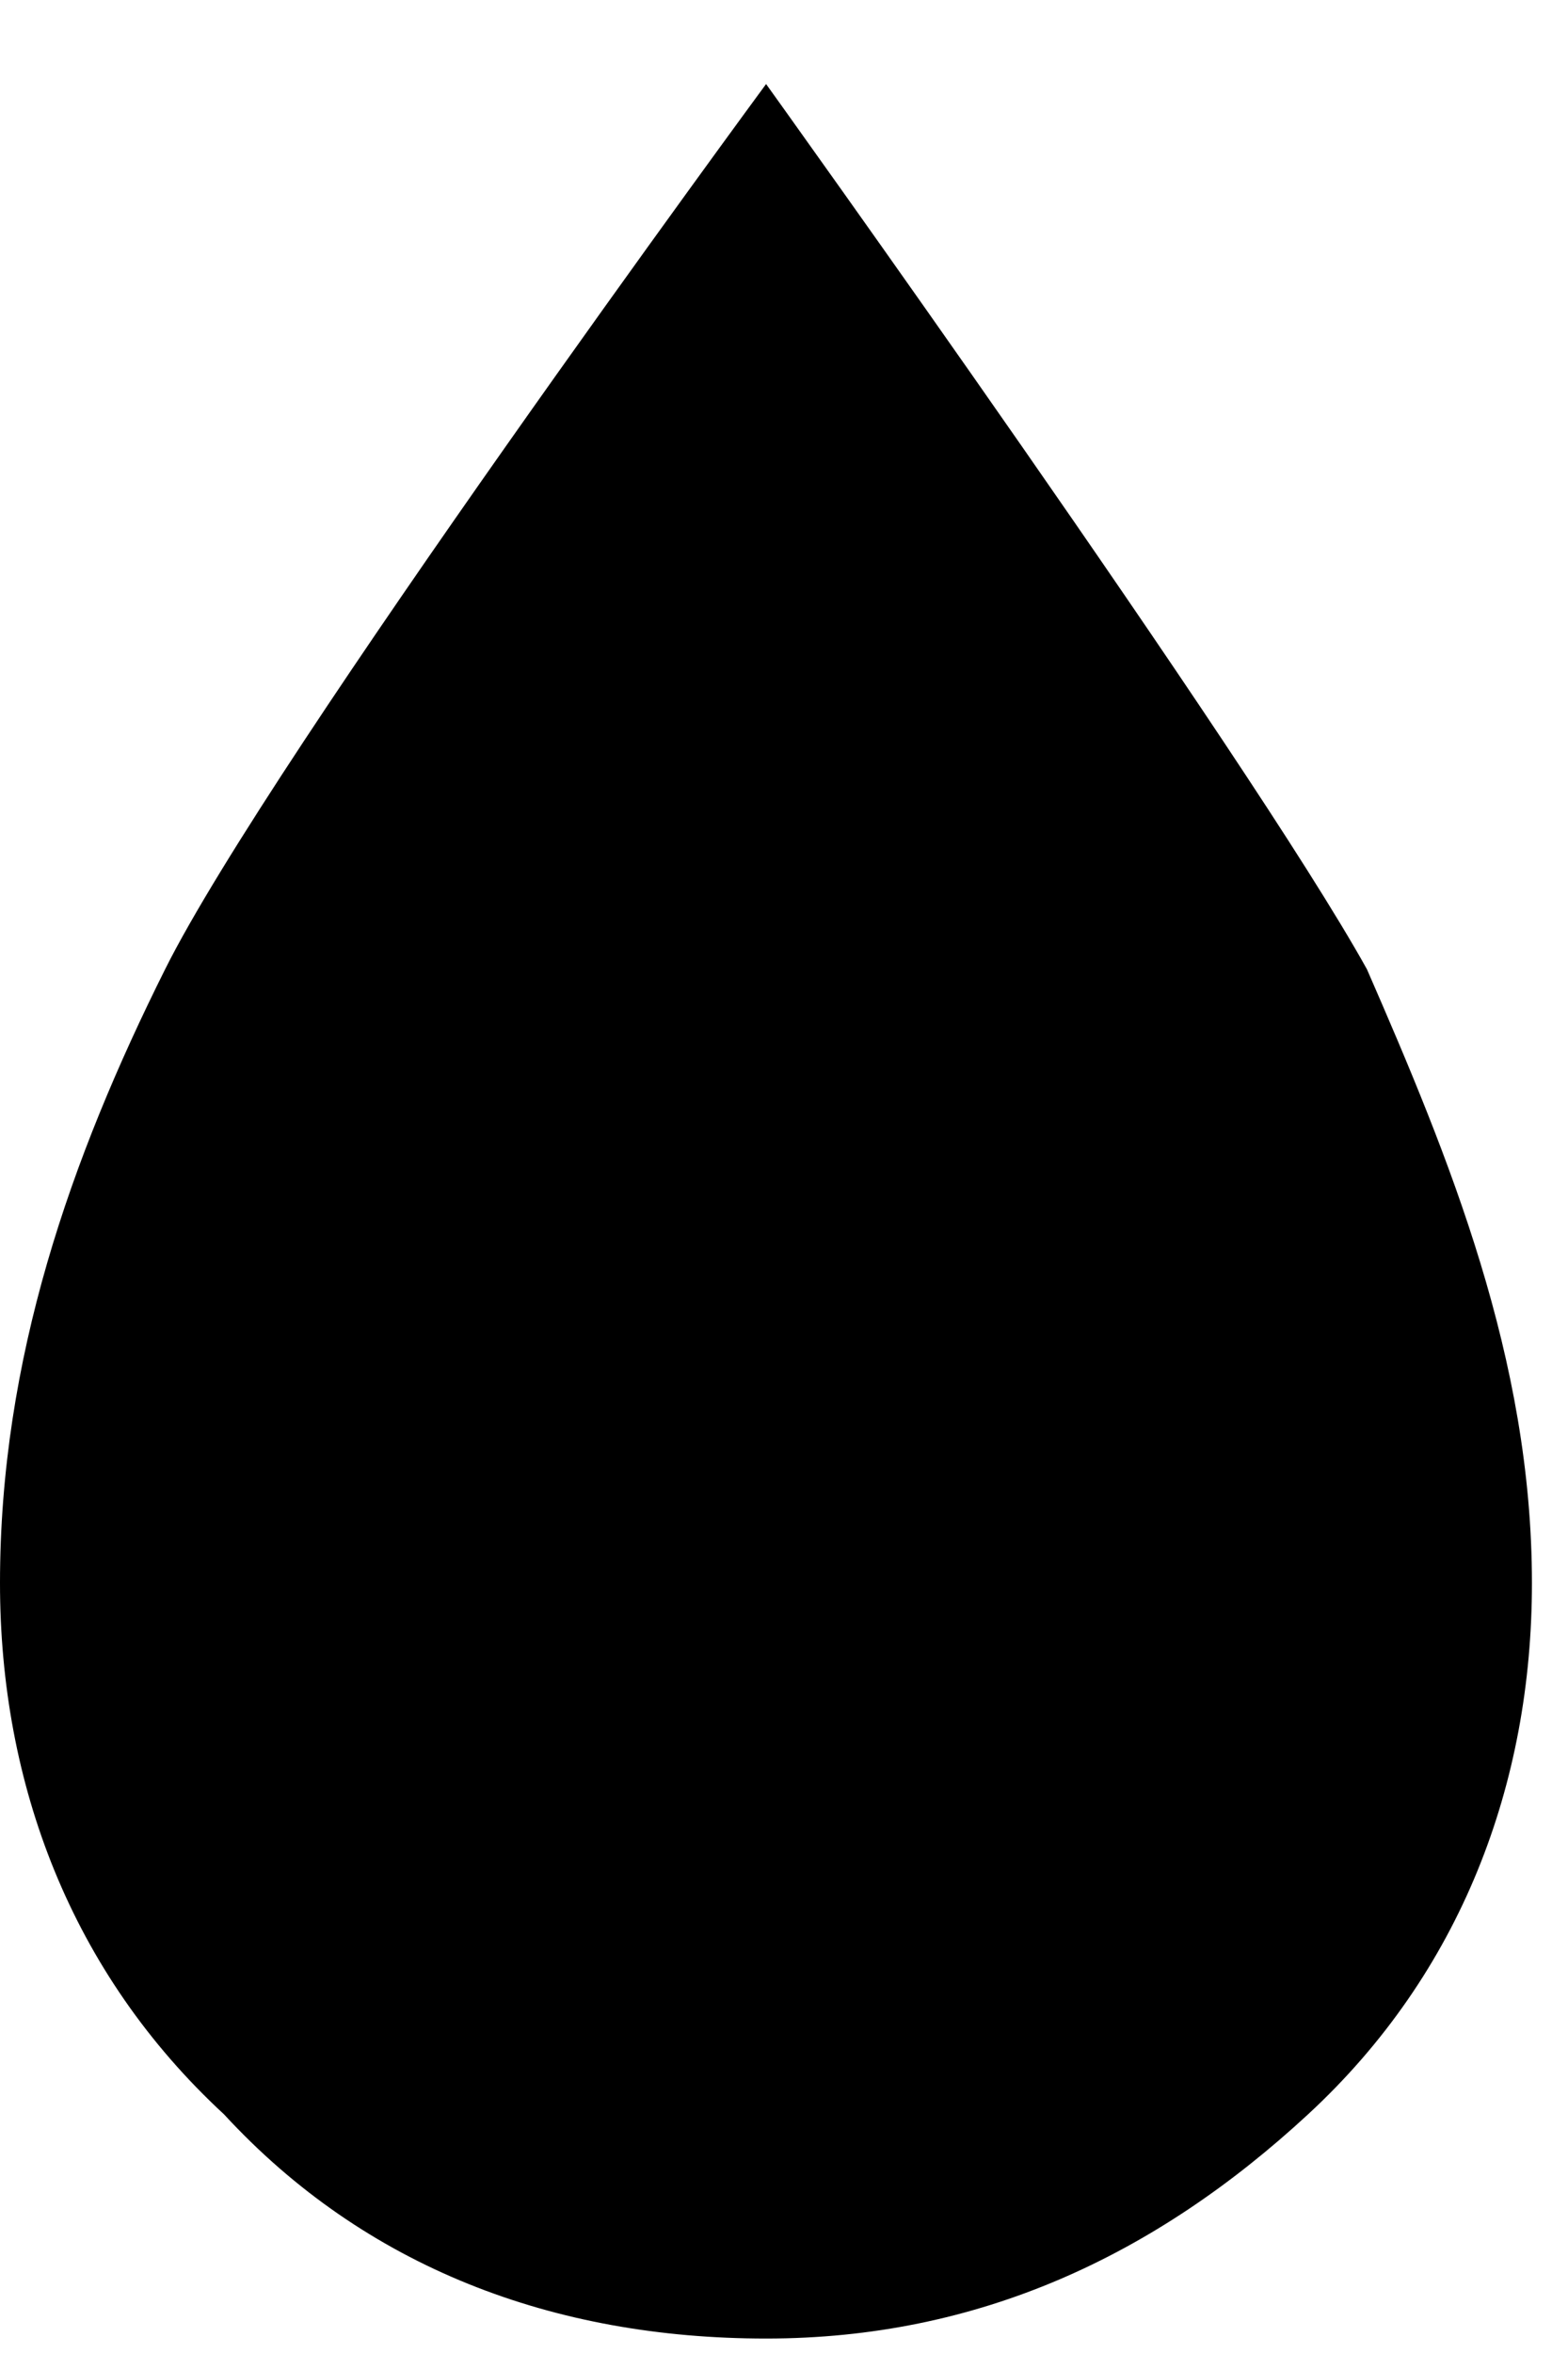 <svg width="14" height="21" viewBox="0 0 14 21" fill="none" xmlns="http://www.w3.org/2000/svg">
<path d="M13.678 14.129C13.678 15.92 13.047 17.606 11.679 18.87C10.312 20.134 8.734 20.871 6.84 20.871C4.945 20.871 3.262 20.239 2 18.87C0.632 17.606 0 15.92 0 14.129C0 12.127 0.632 10.337 1.474 8.651C2.42 6.755 6.84 0.75 6.84 0.75C6.84 0.75 11.153 6.755 12.205 8.651C12.941 10.337 13.678 12.127 13.678 14.129Z" fill="black"/>
</svg>
